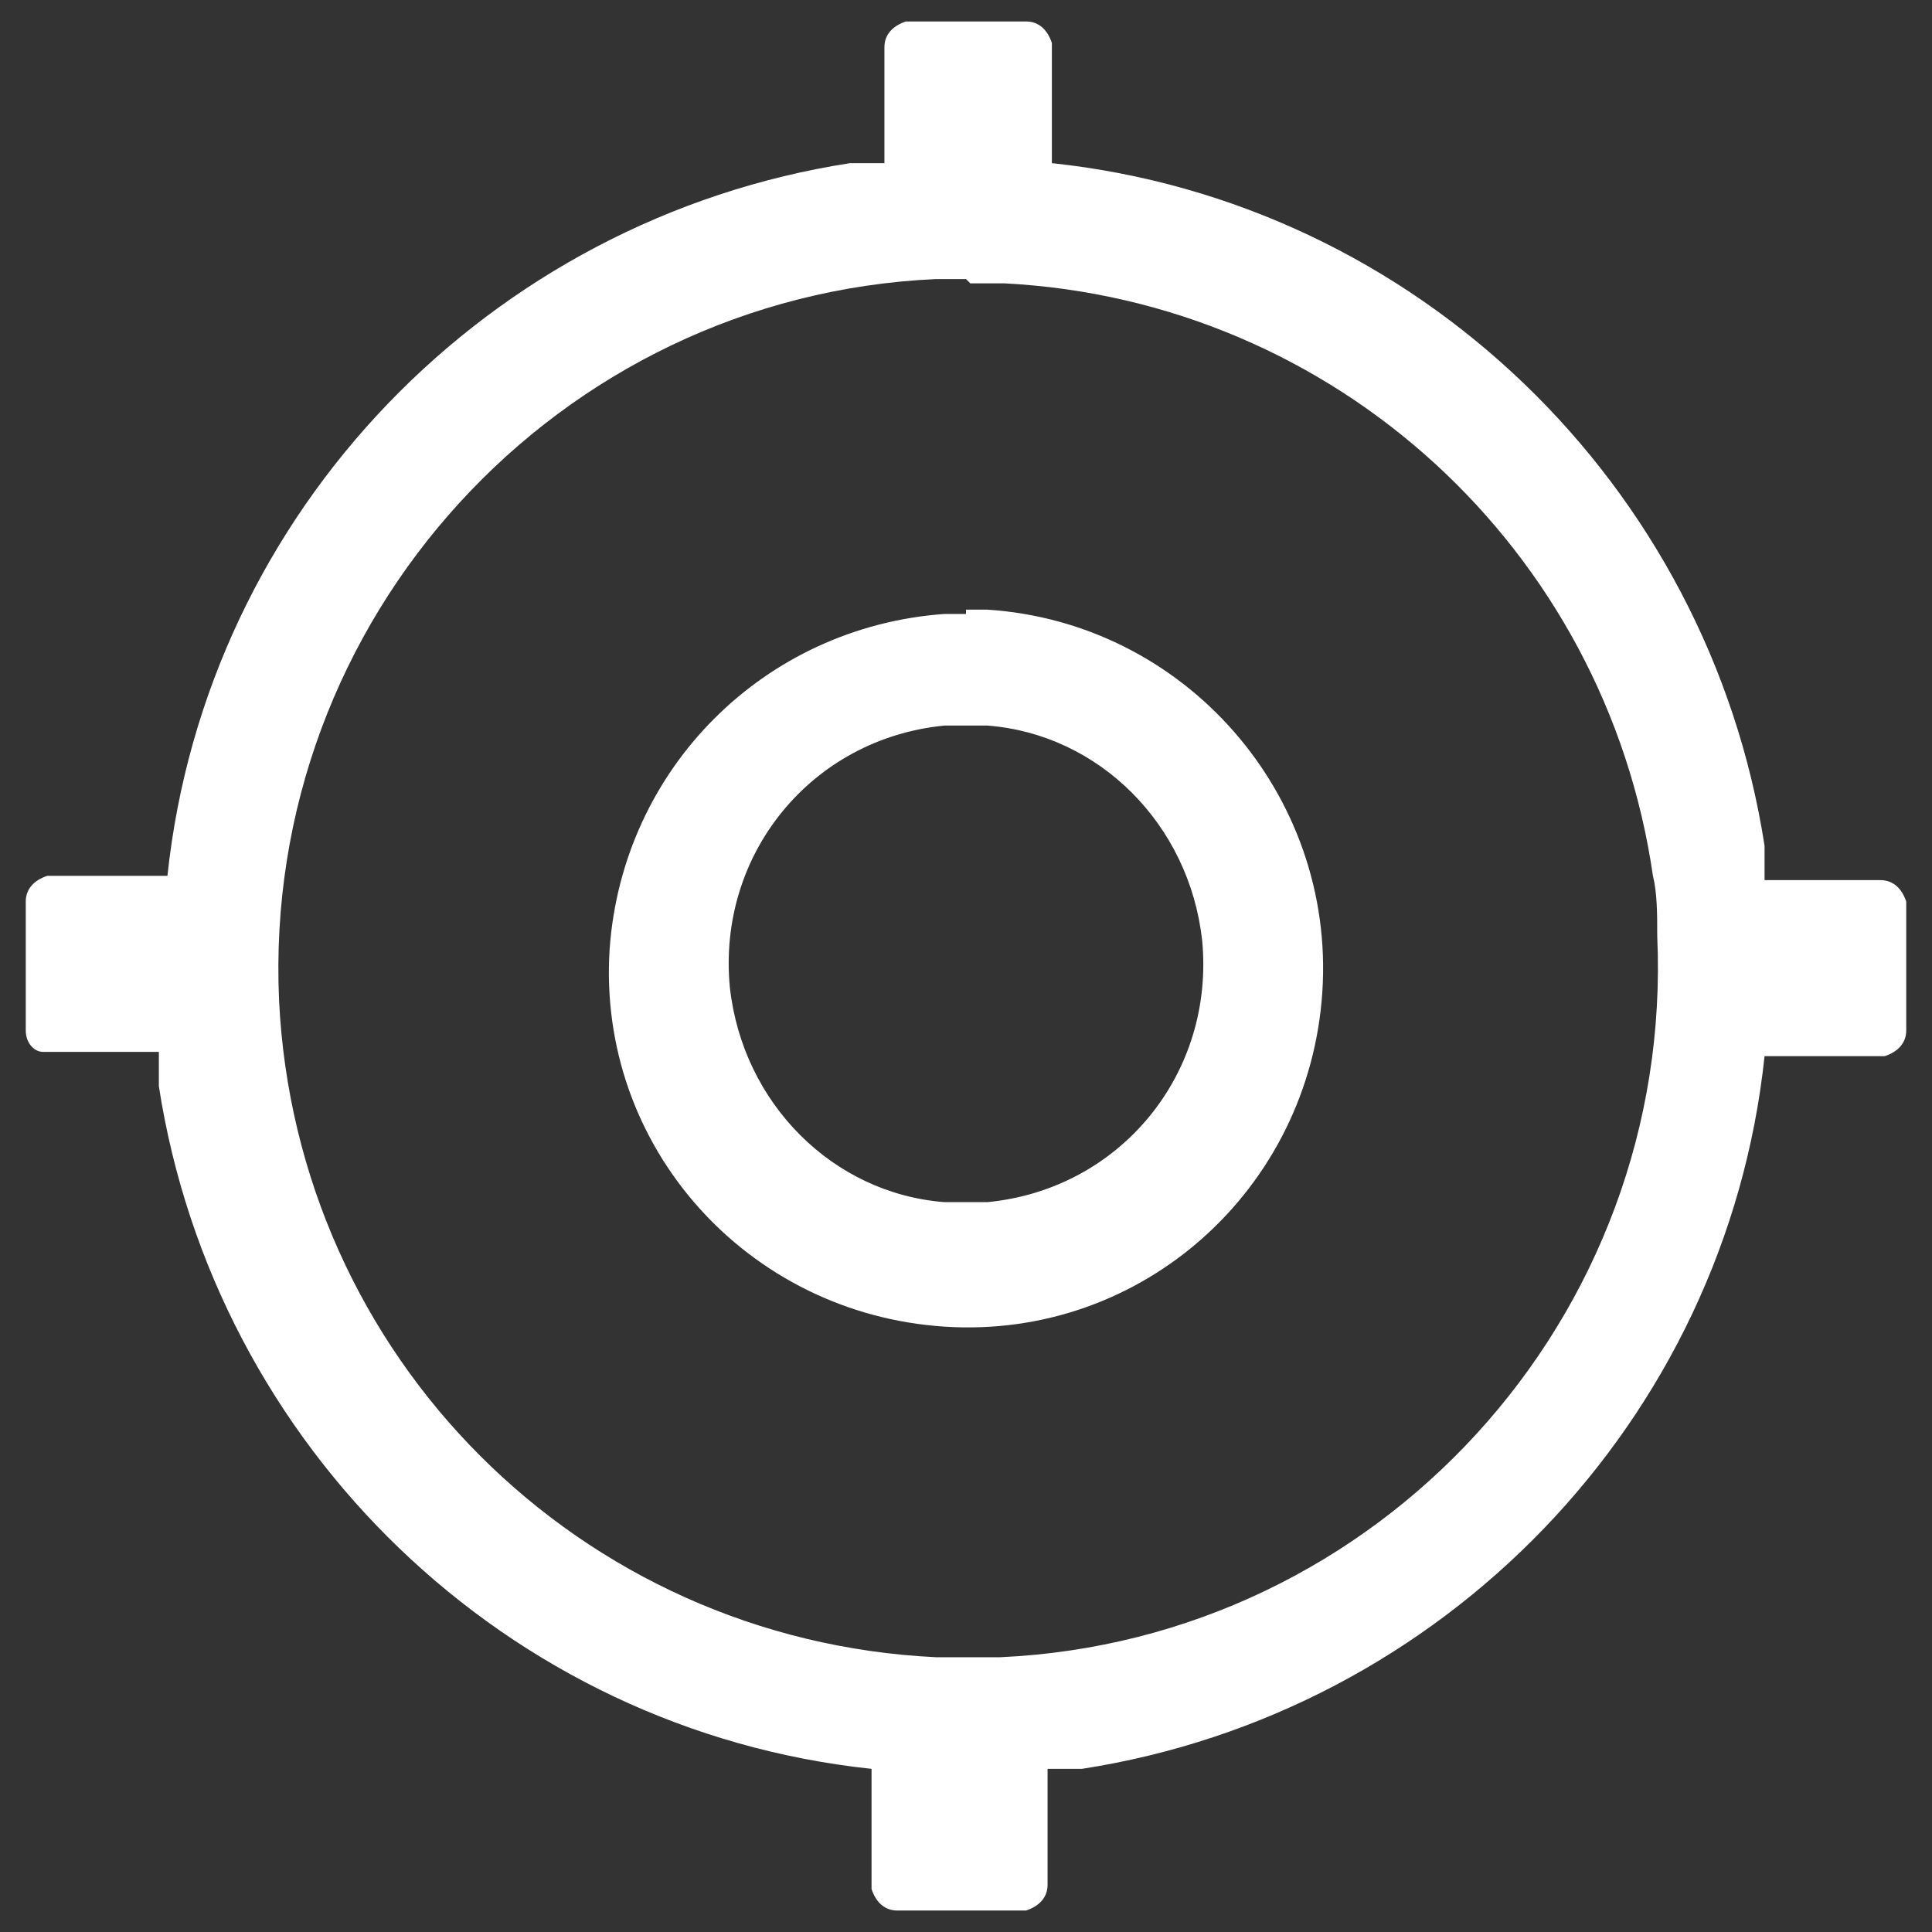 <?xml version="1.0" encoding="UTF-8"?><svg id="_图层_1" xmlns="http://www.w3.org/2000/svg" viewBox="0 0 45 45"><rect x="0" y="0" width="45" height="45" fill="#333333" stroke="none"/><defs><style>.cls-1{fill:#fff;stroke-width:0px;}</style></defs><path class="cls-1" d="M23.9.5c.3,0,.5.2.6.5v.2s0,2.6,0,2.6c8.5.9,15.3,7.5,16.6,15.9v.8h2.7c.3,0,.5.2.6.5v.2s0,2.8,0,2.8c0,.3-.2.5-.5.6h-.2s-2.6,0-2.6,0c-.9,8.5-7.5,15.3-15.9,16.6h-.8v2.7c0,.3-.2.5-.5.6h-.2s-2.8,0-2.8,0c-.3,0-.5-.2-.6-.5v-.2s0-2.6,0-2.6c-8.5-.9-15.3-7.5-16.6-15.9v-.8H1c-.2,0-.4-.2-.4-.5v-.2s0-2.8,0-2.8c0-.3.2-.5.5-.6h.2s2.6,0,2.6,0c.9-8.5,7.5-15.3,15.9-16.6h.8V1.1c0-.3.2-.5.5-.6h.2s2.8,0,2.8,0ZM22.5,6.5h-.7c-8.8.4-15.7,7.9-15.3,16.8.4,8.3,7,14.9,15.3,15.3h.7s.8,0,.8,0c8.8-.4,15.7-7.9,15.3-16.8,0-.5,0-1-.1-1.4-1.1-7.6-7.4-13.4-15.1-13.8h-.8ZM22.5,14.2h.5c4.6.3,8.1,4.3,7.8,8.9-.3,4.6-4.2,8.1-8.8,7.8-4.6-.3-8.1-4.2-7.8-8.8.3-4.2,3.6-7.5,7.8-7.8,0,0,.5,0,.5,0ZM22.5,16.9h-.5c-3.1.3-5.3,3-5,6.1.3,2.7,2.4,4.8,5,5h.5s.5,0,.5,0c3.1-.3,5.3-3,5-6.1-.3-2.7-2.4-4.8-5-5h-.5Z"/></svg>